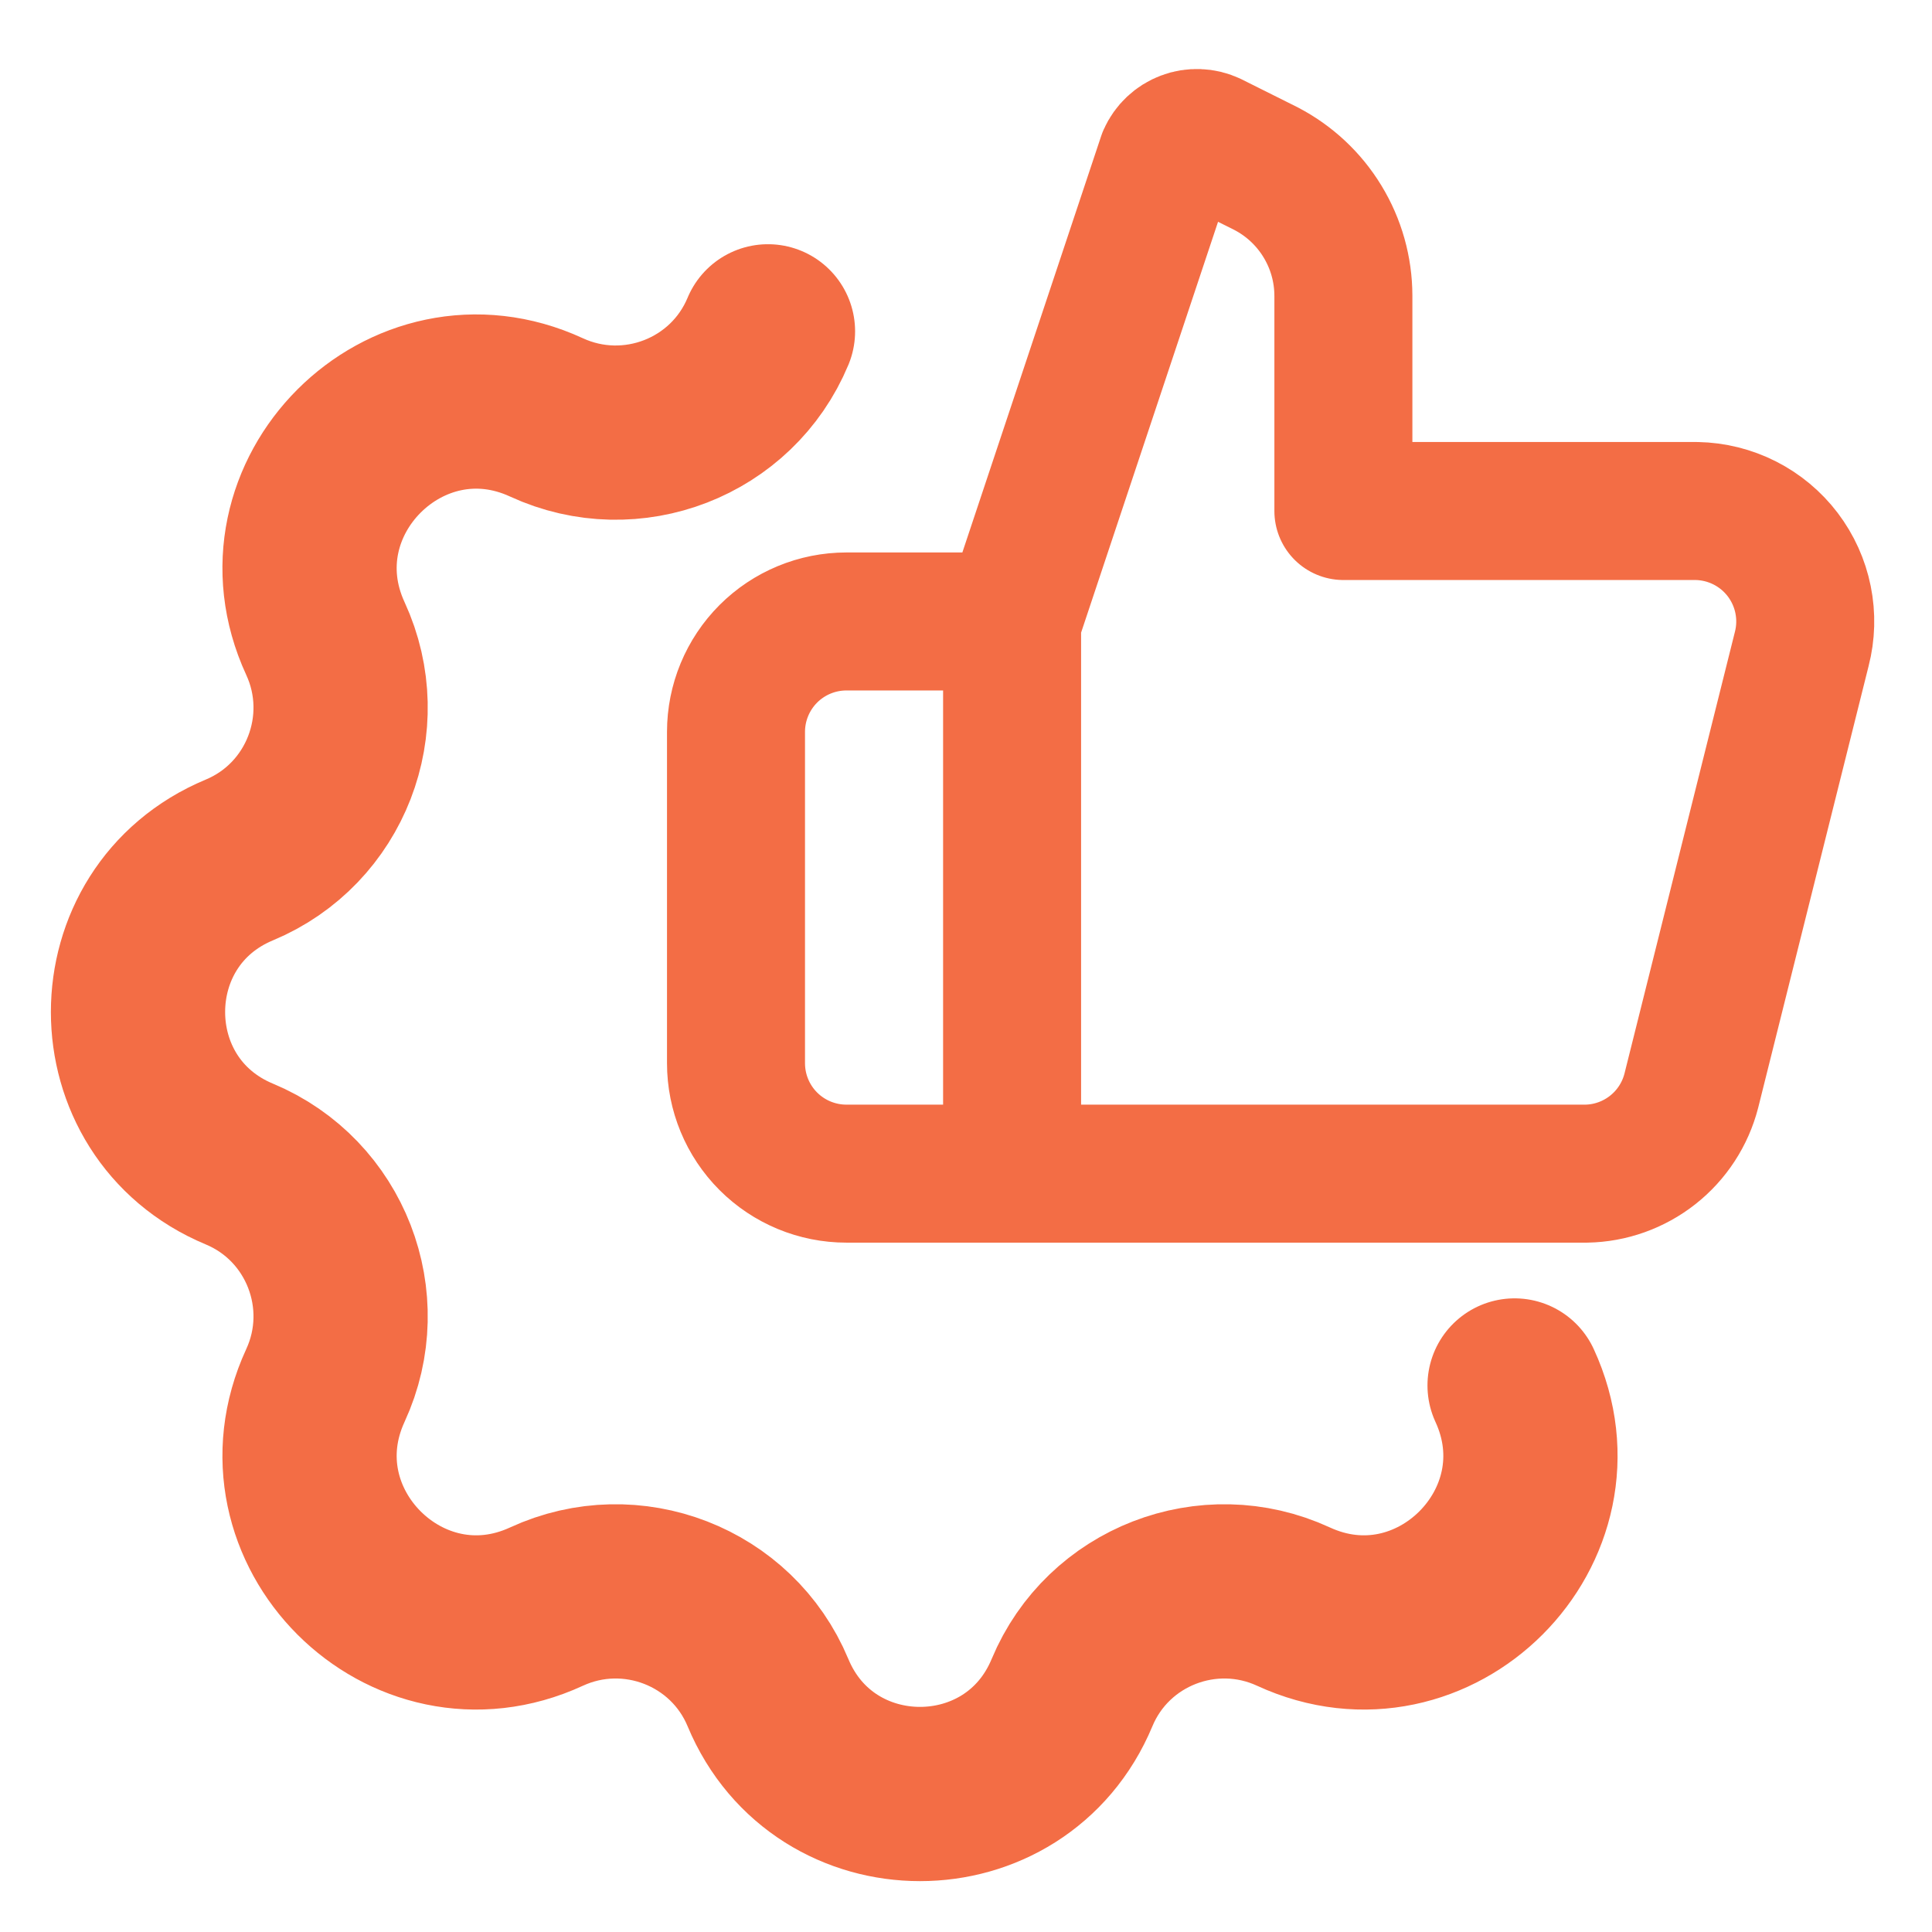 <svg width="42" height="42" viewBox="0 0 42 42" fill="none" xmlns="http://www.w3.org/2000/svg">
<path d="M16.695 7.203C15.914 9.078 13.724 9.924 11.88 9.074C8.83 7.666 5.666 10.83 7.074 13.881C7.924 15.724 7.078 17.914 5.203 18.695C2.266 19.919 2.266 24.081 5.203 25.305C7.078 26.086 7.924 28.276 7.074 30.119C5.666 33.17 8.83 36.334 11.88 34.926C13.724 34.076 15.914 34.922 16.695 36.796C17.919 39.735 22.081 39.735 23.305 36.796C24.086 34.922 26.276 34.076 28.119 34.926C31.17 36.334 34.334 33.17 32.926 30.119" stroke="#F36D45" stroke-width="3.788" stroke-linecap="round" stroke-linejoin="round"/>
<path d="M22.002 13.51L25.363 3.427C25.402 3.34 25.458 3.261 25.527 3.196C25.597 3.13 25.679 3.079 25.768 3.046C25.857 3.012 25.953 2.997 26.048 3.001C26.143 3.004 26.237 3.027 26.323 3.067L27.524 3.667C28.029 3.93 28.453 4.326 28.749 4.813C29.046 5.3 29.203 5.858 29.204 6.428V11.109H36.887C37.25 11.116 37.606 11.205 37.93 11.369C38.253 11.533 38.535 11.768 38.755 12.057C38.974 12.346 39.126 12.681 39.197 13.036C39.269 13.392 39.259 13.759 39.168 14.11L36.767 23.714C36.636 24.222 36.342 24.673 35.93 24.998C35.518 25.323 35.011 25.505 34.486 25.514H18.401C17.764 25.514 17.153 25.261 16.703 24.811C16.253 24.361 16 23.75 16 23.113V15.911C16 15.274 16.253 14.664 16.703 14.213C17.153 13.763 17.764 13.51 18.401 13.51H22.002ZM22.002 13.51V25.514" stroke="#F36D45" stroke-width="3" stroke-linecap="round" stroke-linejoin="round"/>
</svg>
